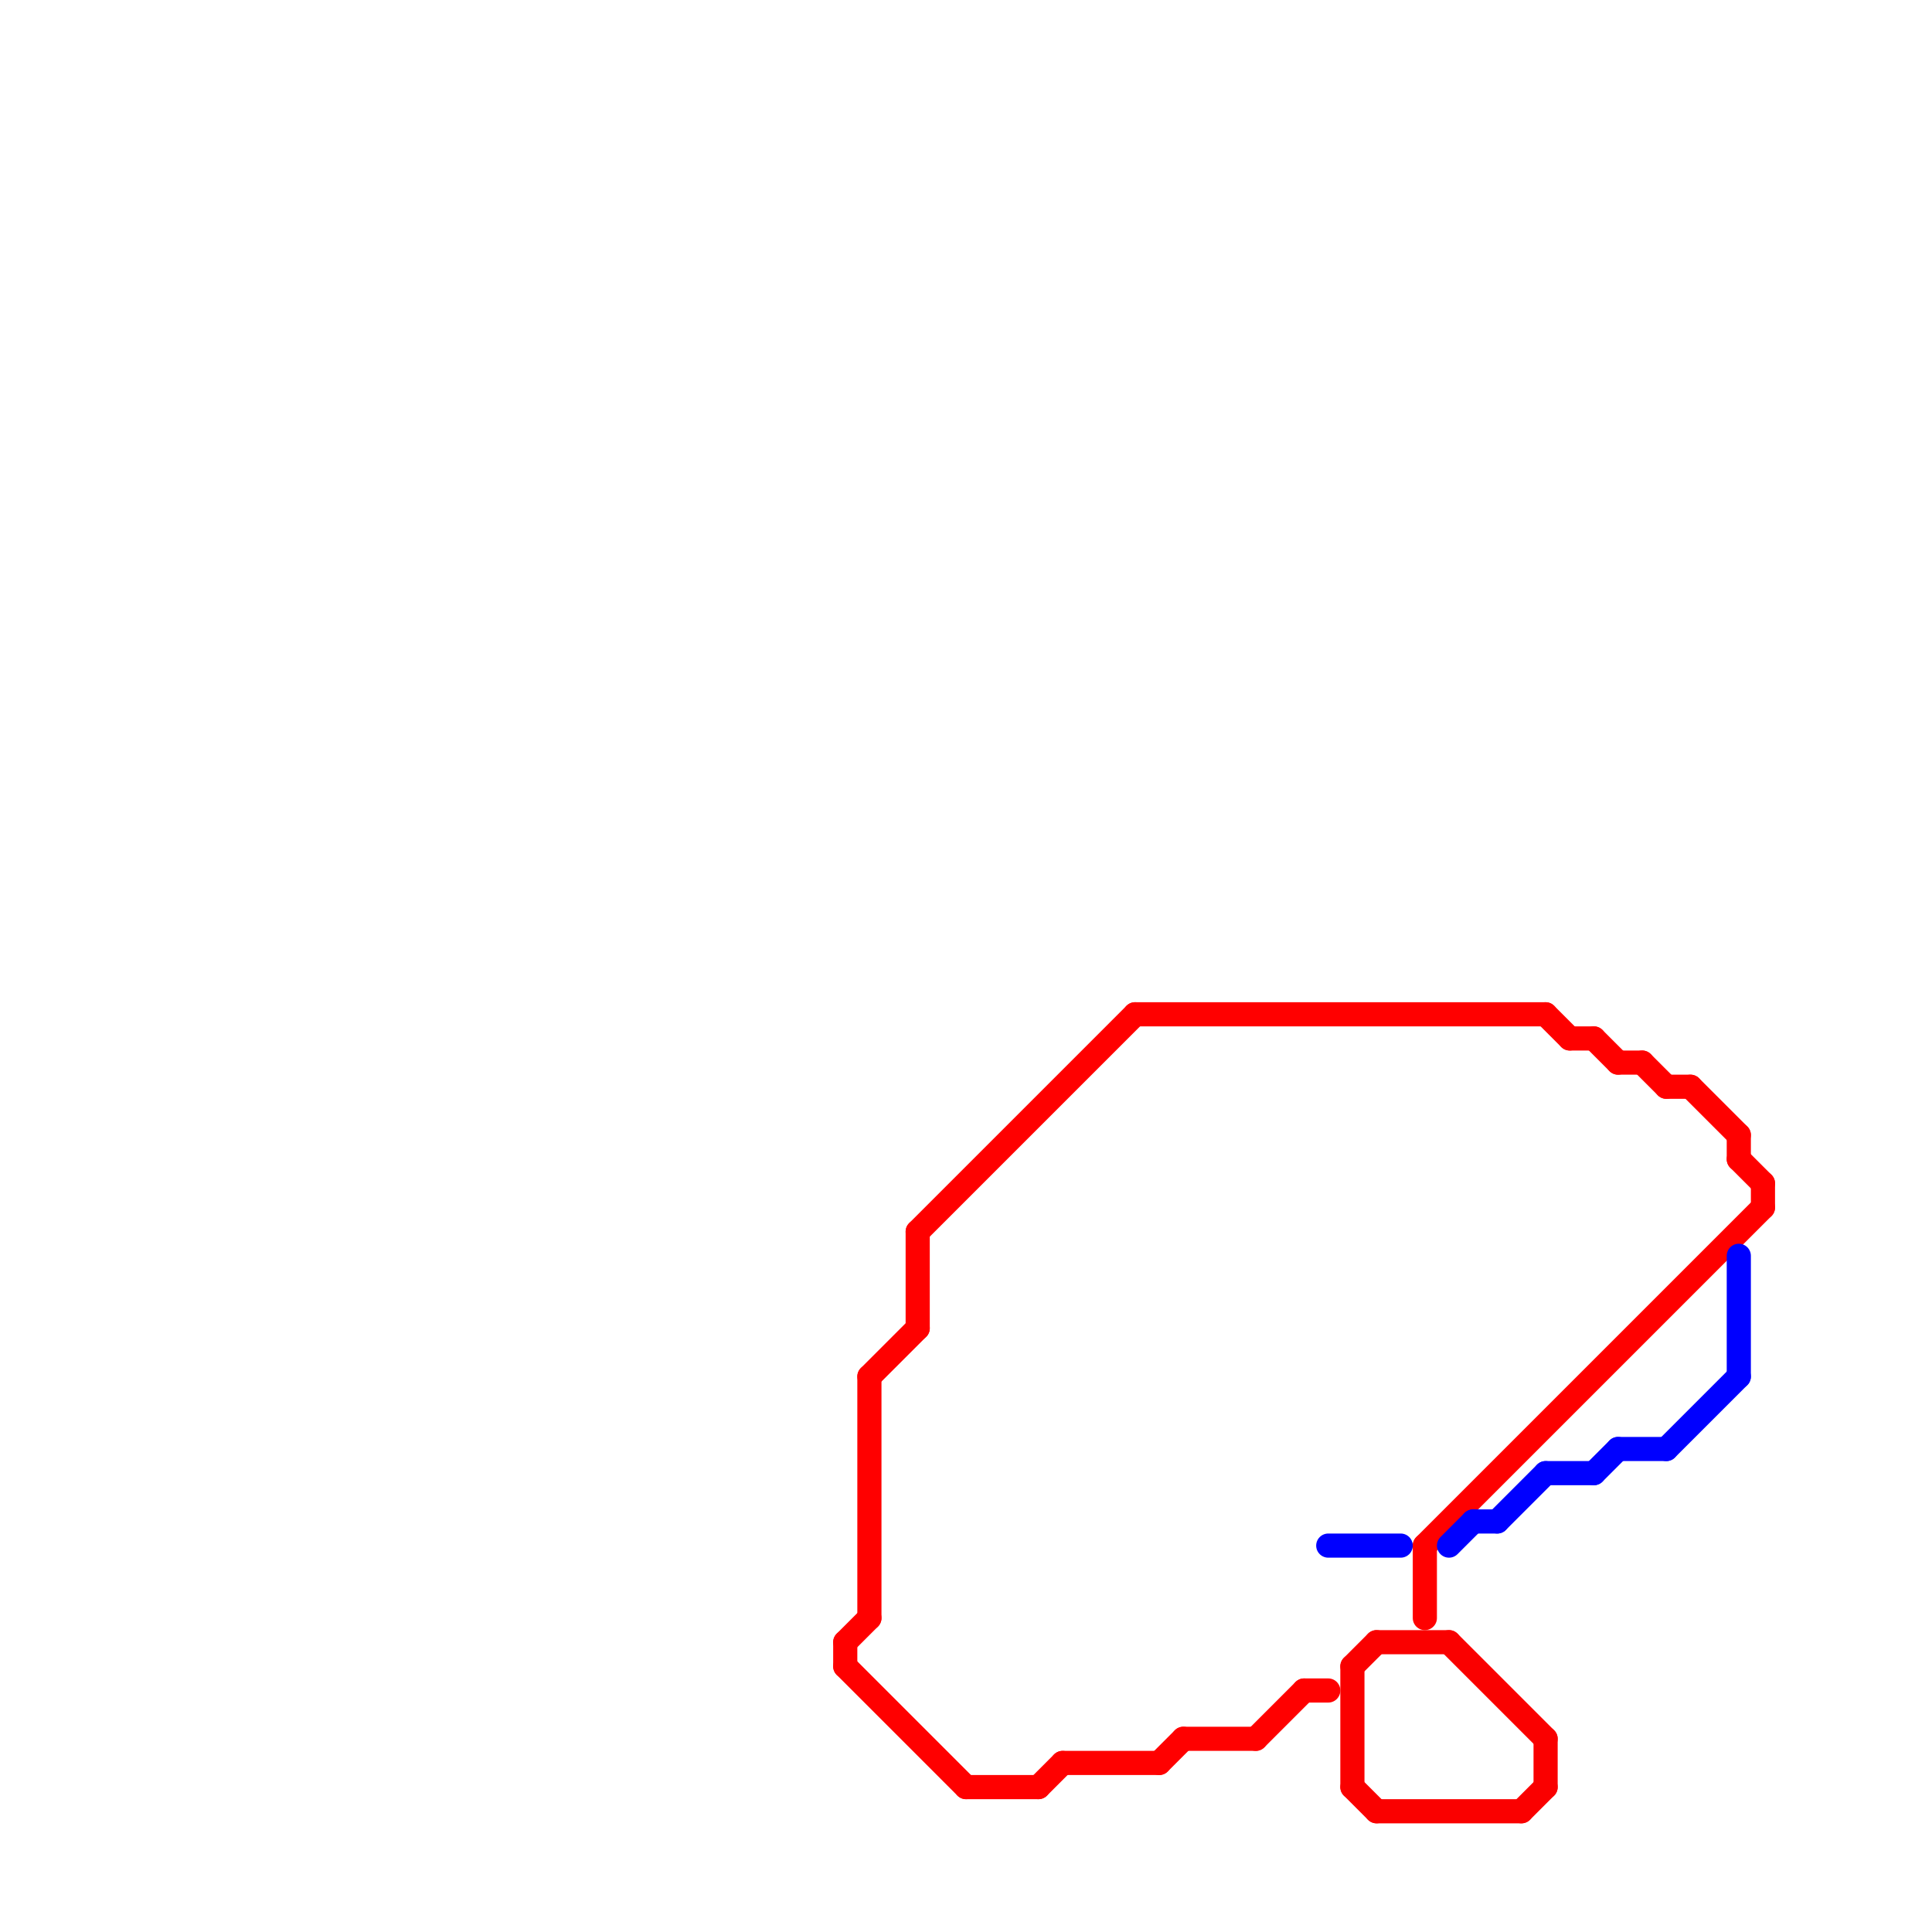 
<svg version="1.1" xmlns="http://www.w3.org/2000/svg" viewBox="0 0 80 80">
<style>text { font: 1px Helvetica; font-weight: 600; white-space: pre; dominant-baseline: central; } line { stroke-width: 1; fill: none; stroke-linecap: round; stroke-linejoin: round; } .c0 { stroke: #ff0000 } .c1 { stroke: #0000ff } .c2 { stroke: #fa0000 }</style><defs><g id="wm-xf"><circle r="1.2" fill="#000"/><circle r="0.9" fill="#fff"/><circle r="0.6" fill="#000"/><circle r="0.3" fill="#fff"/></g><g id="wm"><circle r="0.6" fill="#000"/><circle r="0.3" fill="#fff"/></g></defs><line class="c0" x1="54" y1="70" x2="55" y2="70"/><line class="c0" x1="49" y1="72" x2="52" y2="72"/><line class="c0" x1="52" y1="72" x2="54" y2="70"/><line class="c0" x1="67" y1="44" x2="68" y2="44"/><line class="c0" x1="69" y1="45" x2="70" y2="45"/><line class="c0" x1="68" y1="44" x2="69" y2="45"/><line class="c0" x1="36" y1="57" x2="38" y2="55"/><line class="c0" x1="36" y1="57" x2="36" y2="67"/><line class="c0" x1="38" y1="51" x2="38" y2="55"/><line class="c0" x1="70" y1="45" x2="72" y2="47"/><line class="c0" x1="38" y1="51" x2="47" y2="42"/><line class="c0" x1="40" y1="74" x2="43" y2="74"/><line class="c0" x1="73" y1="49" x2="73" y2="50"/><line class="c0" x1="47" y1="42" x2="64" y2="42"/><line class="c0" x1="35" y1="68" x2="35" y2="69"/><line class="c0" x1="48" y1="73" x2="49" y2="72"/><line class="c0" x1="43" y1="74" x2="44" y2="73"/><line class="c0" x1="59" y1="64" x2="59" y2="67"/><line class="c0" x1="66" y1="43" x2="67" y2="44"/><line class="c0" x1="64" y1="42" x2="65" y2="43"/><line class="c0" x1="72" y1="47" x2="72" y2="48"/><line class="c0" x1="65" y1="43" x2="66" y2="43"/><line class="c0" x1="59" y1="64" x2="73" y2="50"/><line class="c0" x1="35" y1="69" x2="40" y2="74"/><line class="c0" x1="35" y1="68" x2="36" y2="67"/><line class="c0" x1="72" y1="48" x2="73" y2="49"/><line class="c0" x1="44" y1="73" x2="48" y2="73"/><line class="c1" x1="60" y1="64" x2="61" y2="63"/><line class="c1" x1="61" y1="63" x2="62" y2="63"/><line class="c1" x1="72" y1="52" x2="72" y2="57"/><line class="c1" x1="62" y1="63" x2="64" y2="61"/><line class="c1" x1="64" y1="61" x2="66" y2="61"/><line class="c1" x1="55" y1="64" x2="58" y2="64"/><line class="c1" x1="66" y1="61" x2="67" y2="60"/><line class="c1" x1="69" y1="60" x2="72" y2="57"/><line class="c1" x1="67" y1="60" x2="69" y2="60"/><line class="c2" x1="56" y1="69" x2="56" y2="74"/><line class="c2" x1="56" y1="69" x2="57" y2="68"/><line class="c2" x1="64" y1="72" x2="64" y2="74"/><line class="c2" x1="57" y1="68" x2="60" y2="68"/><line class="c2" x1="60" y1="68" x2="64" y2="72"/><line class="c2" x1="63" y1="75" x2="64" y2="74"/><line class="c2" x1="56" y1="74" x2="57" y2="75"/><line class="c2" x1="57" y1="75" x2="63" y2="75"/>
</svg>
